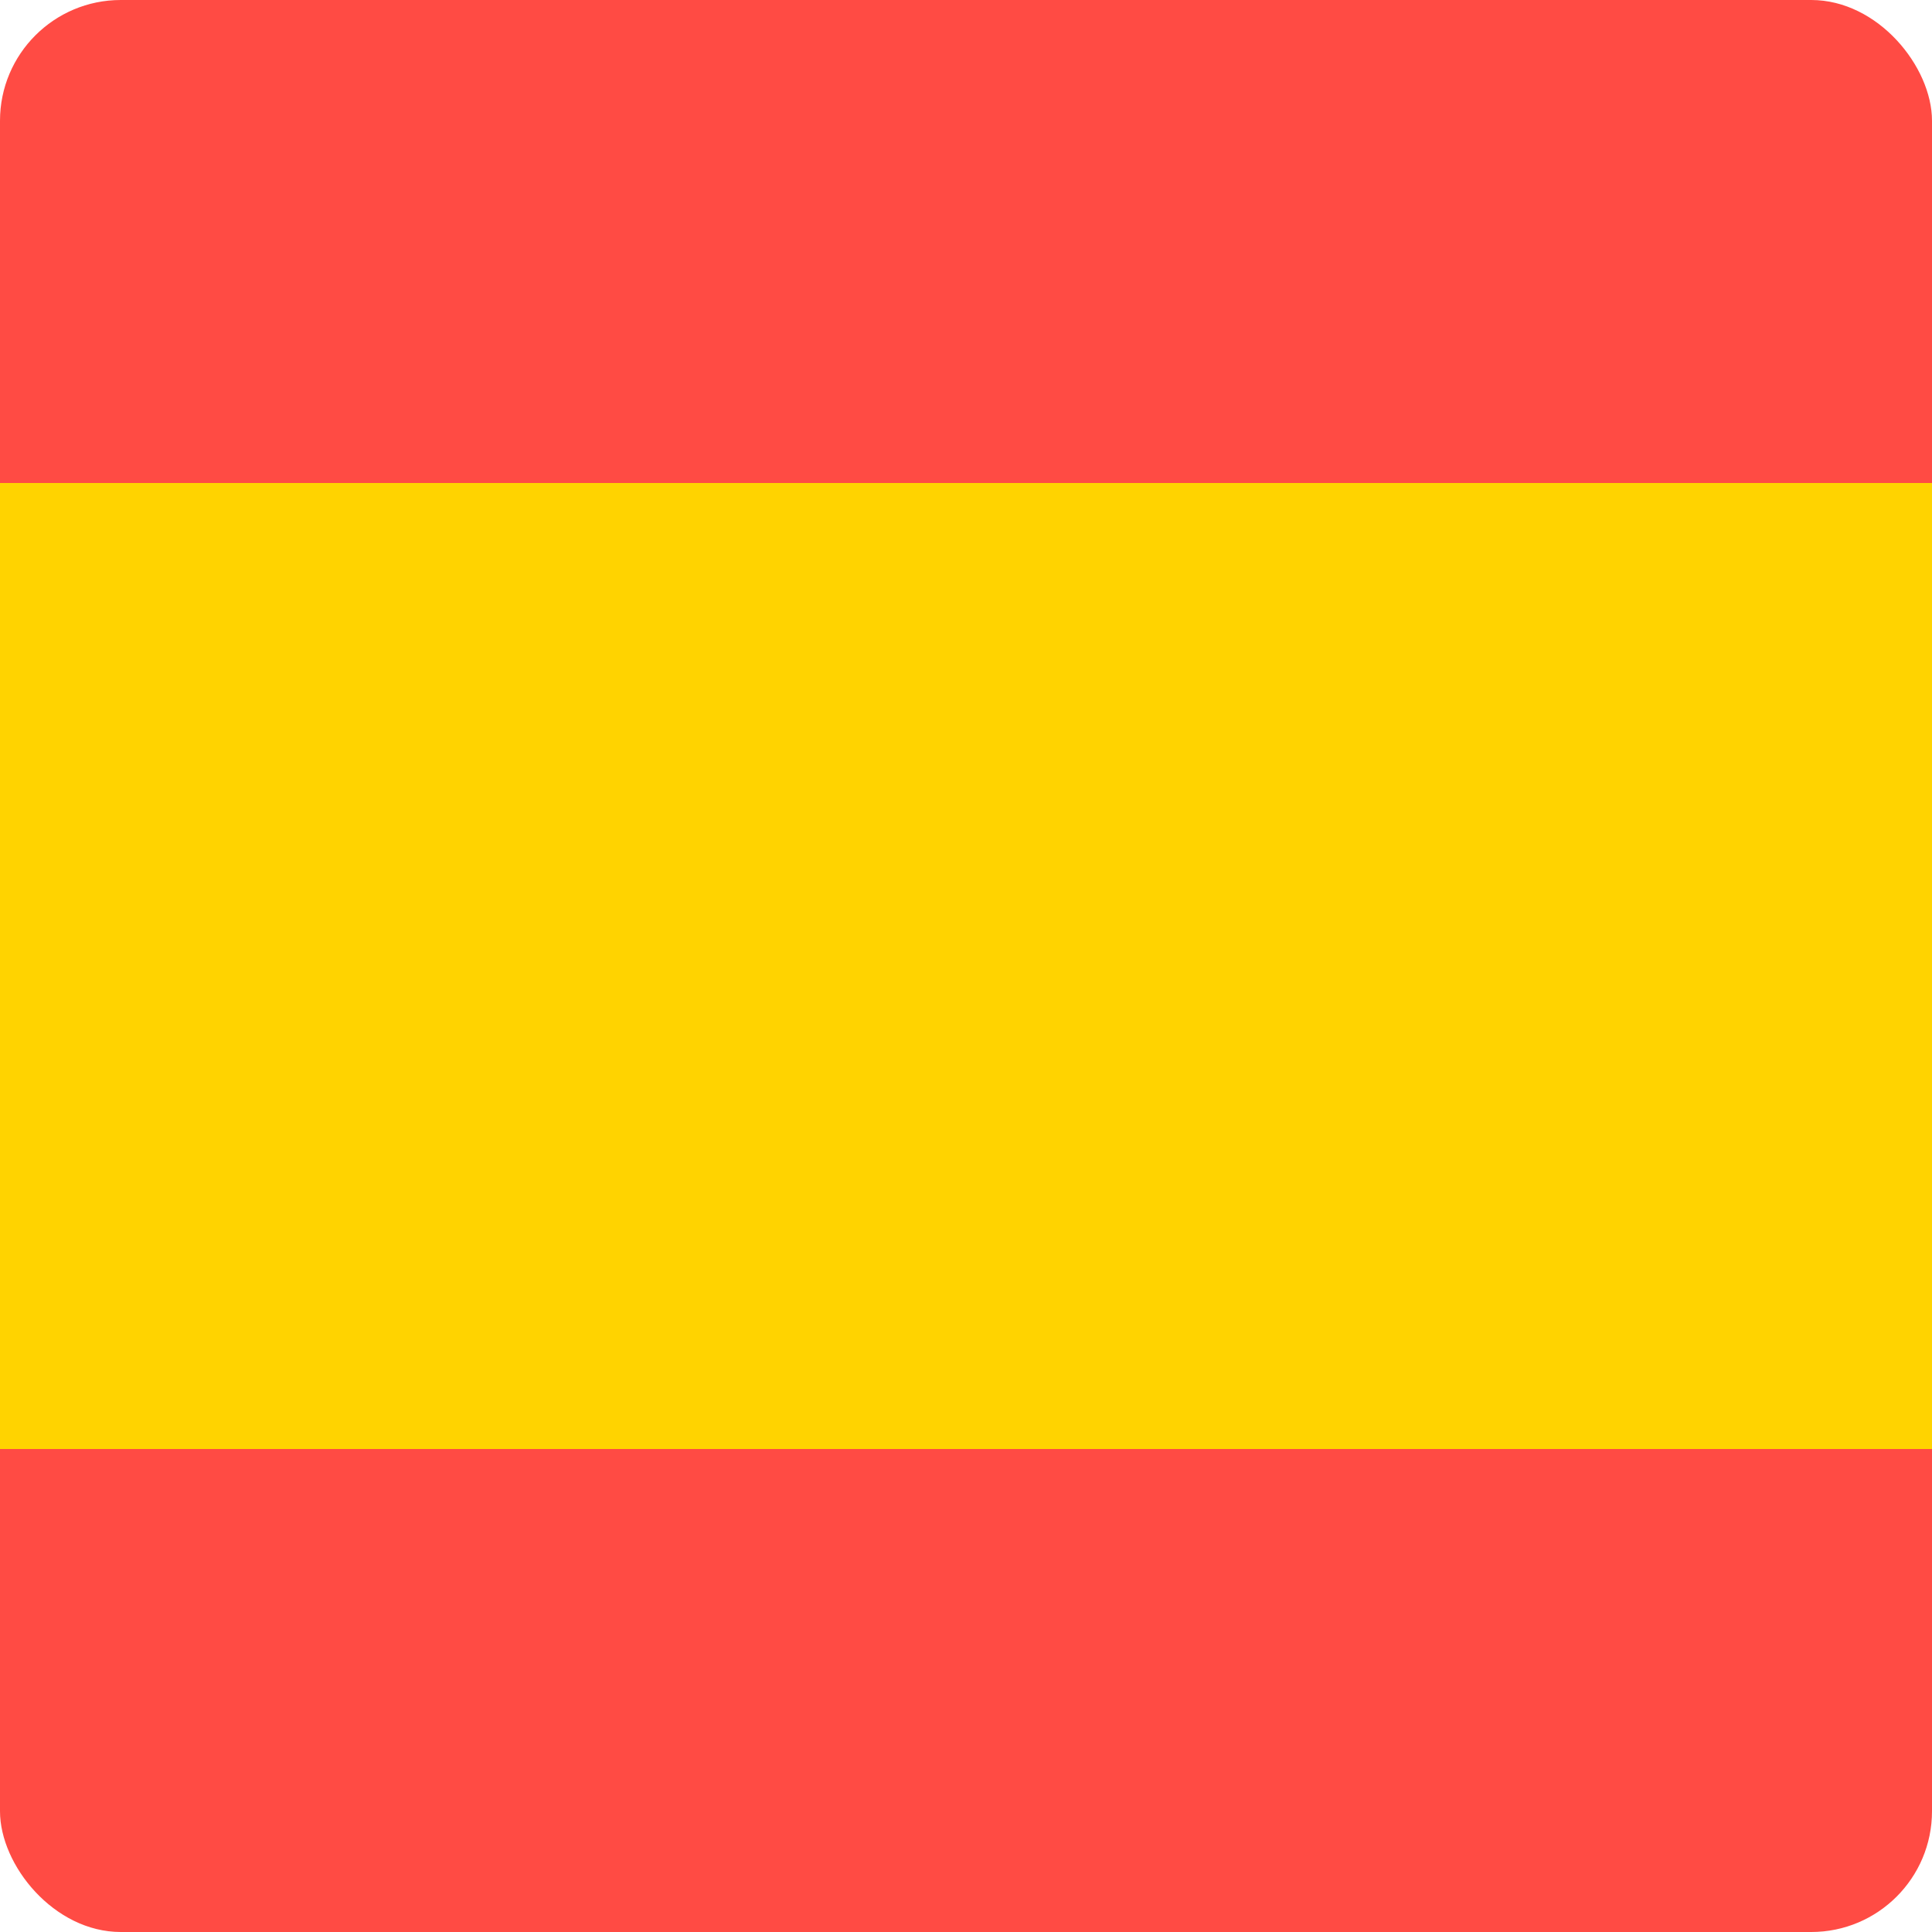 <svg width="16" height="16" viewBox="0 0 16 16" fill="none" xmlns="http://www.w3.org/2000/svg">
<g clip-path="url(#clip0_1790_1959)">
<rect width="16" height="16" fill="#FF4B44"/>
<path fill-rule="evenodd" clip-rule="evenodd" d="M-1 4H17V12H-1V4Z" fill="#FFD300"/>
</g>
<defs>
<clipPath id="clip0_1790_1959">
<rect width="16" height="16" rx="1" fill="white"/>
</clipPath>
</defs>
</svg>
